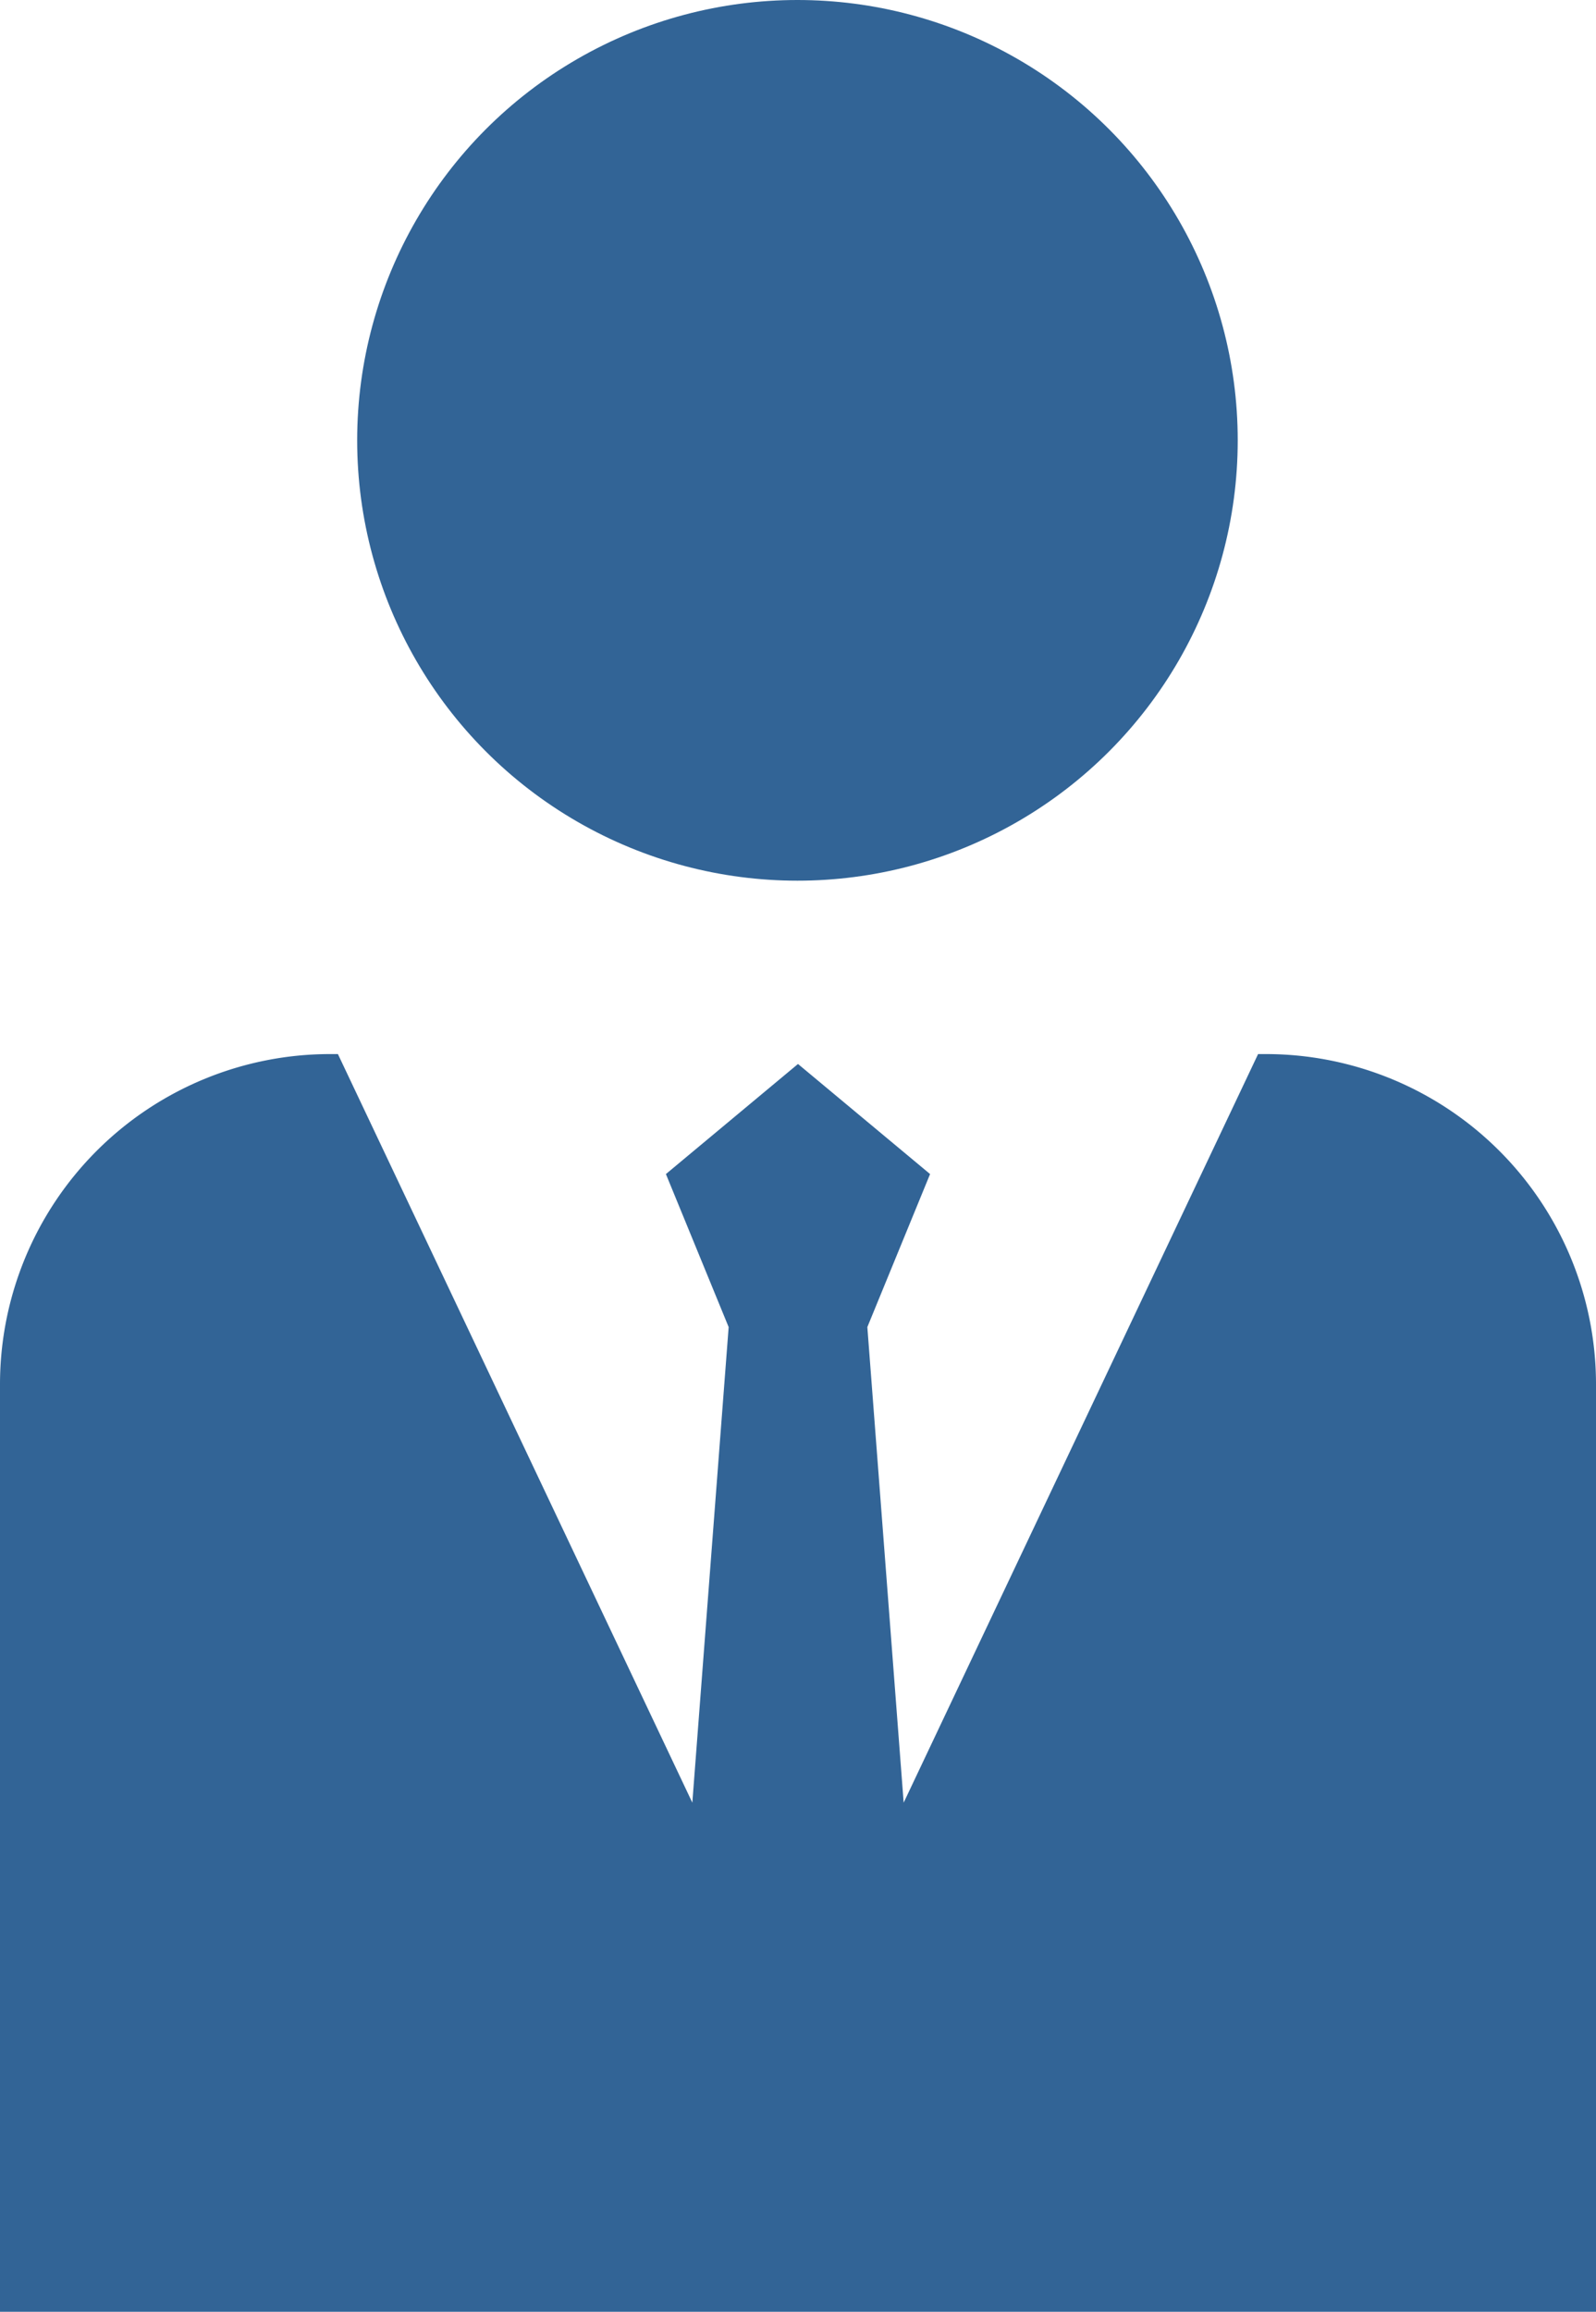 <svg xmlns="http://www.w3.org/2000/svg" viewBox="0 0 29 42"><defs><style>.cls-1{fill:#326496;}</style></defs><title>レイヤー 17</title><g id="レイヤー_2" data-name="レイヤー 2"><g id="レイヤー_17" data-name="レイヤー 17"><path class="cls-1" d="M23,19.15h-.14l-6.44,13.6-.66-8.64,1.14-2.78-2.4-2-2.4,2,1.14,2.78-.66,8.64L6.14,19.15H6a6,6,0,0,0-6,6V42H29V25.15A6,6,0,0,0,23,19.15Z"/><circle class="cls-1" cx="14.49" cy="8" r="8"/></g></g></svg>